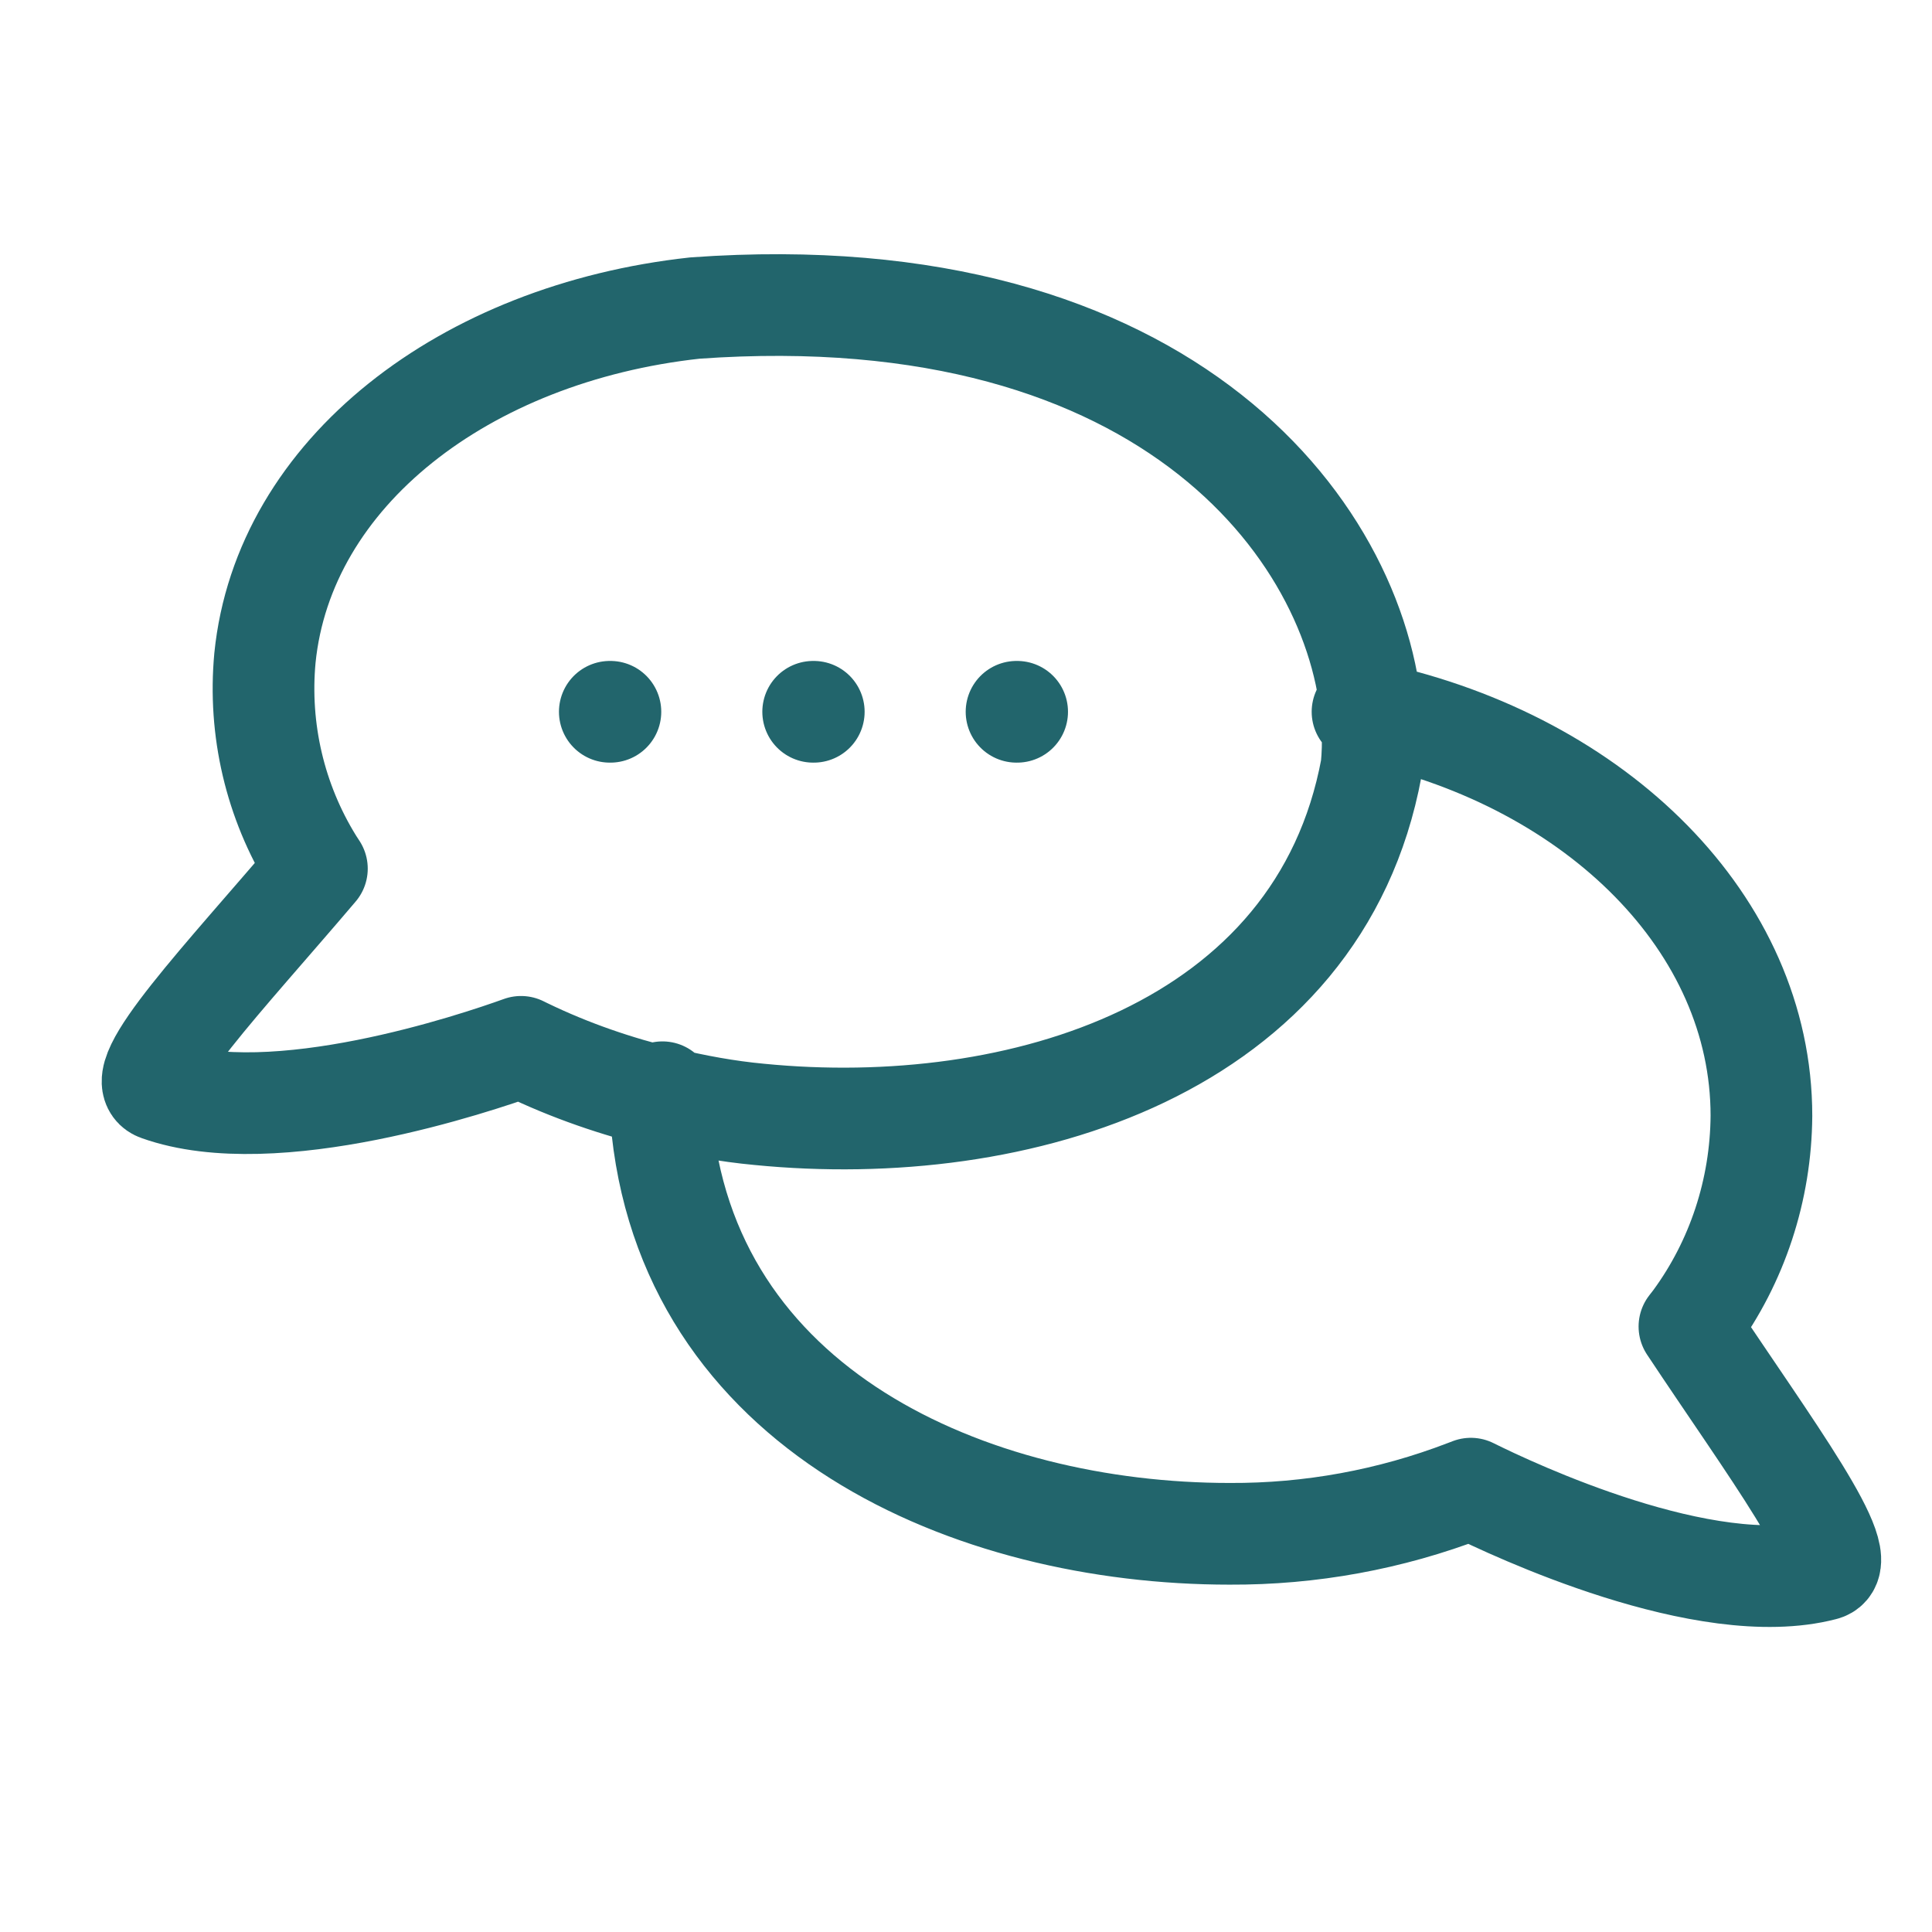 <?xml version="1.0" encoding="UTF-8"?>
<svg width="38px" height="38px" viewBox="0 0 38 38" version="1.1" xmlns="http://www.w3.org/2000/svg" xmlns:xlink="http://www.w3.org/1999/xlink">
    <title>icon/large/chat</title>
    <g id="icon/large/chat" stroke="none" stroke-width="1" fill="none" fill-rule="evenodd" stroke-linecap="round" stroke-linejoin="round">
        <path d="M26.995,14.339 C27.006,14.598 26.999,14.85 26.975,15.093 C25.946,20.649 20.028,22.422 14.932,21.918 C14.305,21.86 13.685,21.745 13.074,21.599 C12.133,21.373 11.214,21.058 10.34,20.635 C10.309,20.619 10.279,20.606 10.248,20.59 C9.384,20.902 5.39,22.254 3.118,21.442 C2.501,21.228 4.422,19.217 6.233,17.085 C6.205,17.042 6.175,16.997 6.154,16.963 C5.41,15.761 5.08,14.349 5.211,12.941 C5.577,9.3 9.138,6.554 13.668,6.059 C23.055,5.386 26.848,10.605 26.995,14.339 Z M13.03,21.483 C13.017,21.638 13,21.795 13,21.946 C13.464,27.75 19.117,30.168 24.185,30.168 C25.771,30.176 27.345,29.889 28.833,29.317 C28.865,29.305 28.897,29.292 28.93,29.28 C29.749,29.688 33.548,31.481 35.866,30.877 C36.494,30.721 34.802,28.463 33.229,26.091 C33.261,26.05 33.294,26.008 33.319,25.975 C34.17,24.817 34.635,23.403 34.645,21.946 C34.645,18.173 31.409,14.995 26.997,14.027 C26.928,14.015 26.866,14.012 26.799,14 M20.006,14 L19.994,14 M12.006,14 L11.994,14 M16.006,14 L15.994,14" id="icon" stroke="#22656C" stroke-width="2"></path>
    </g>
</svg>